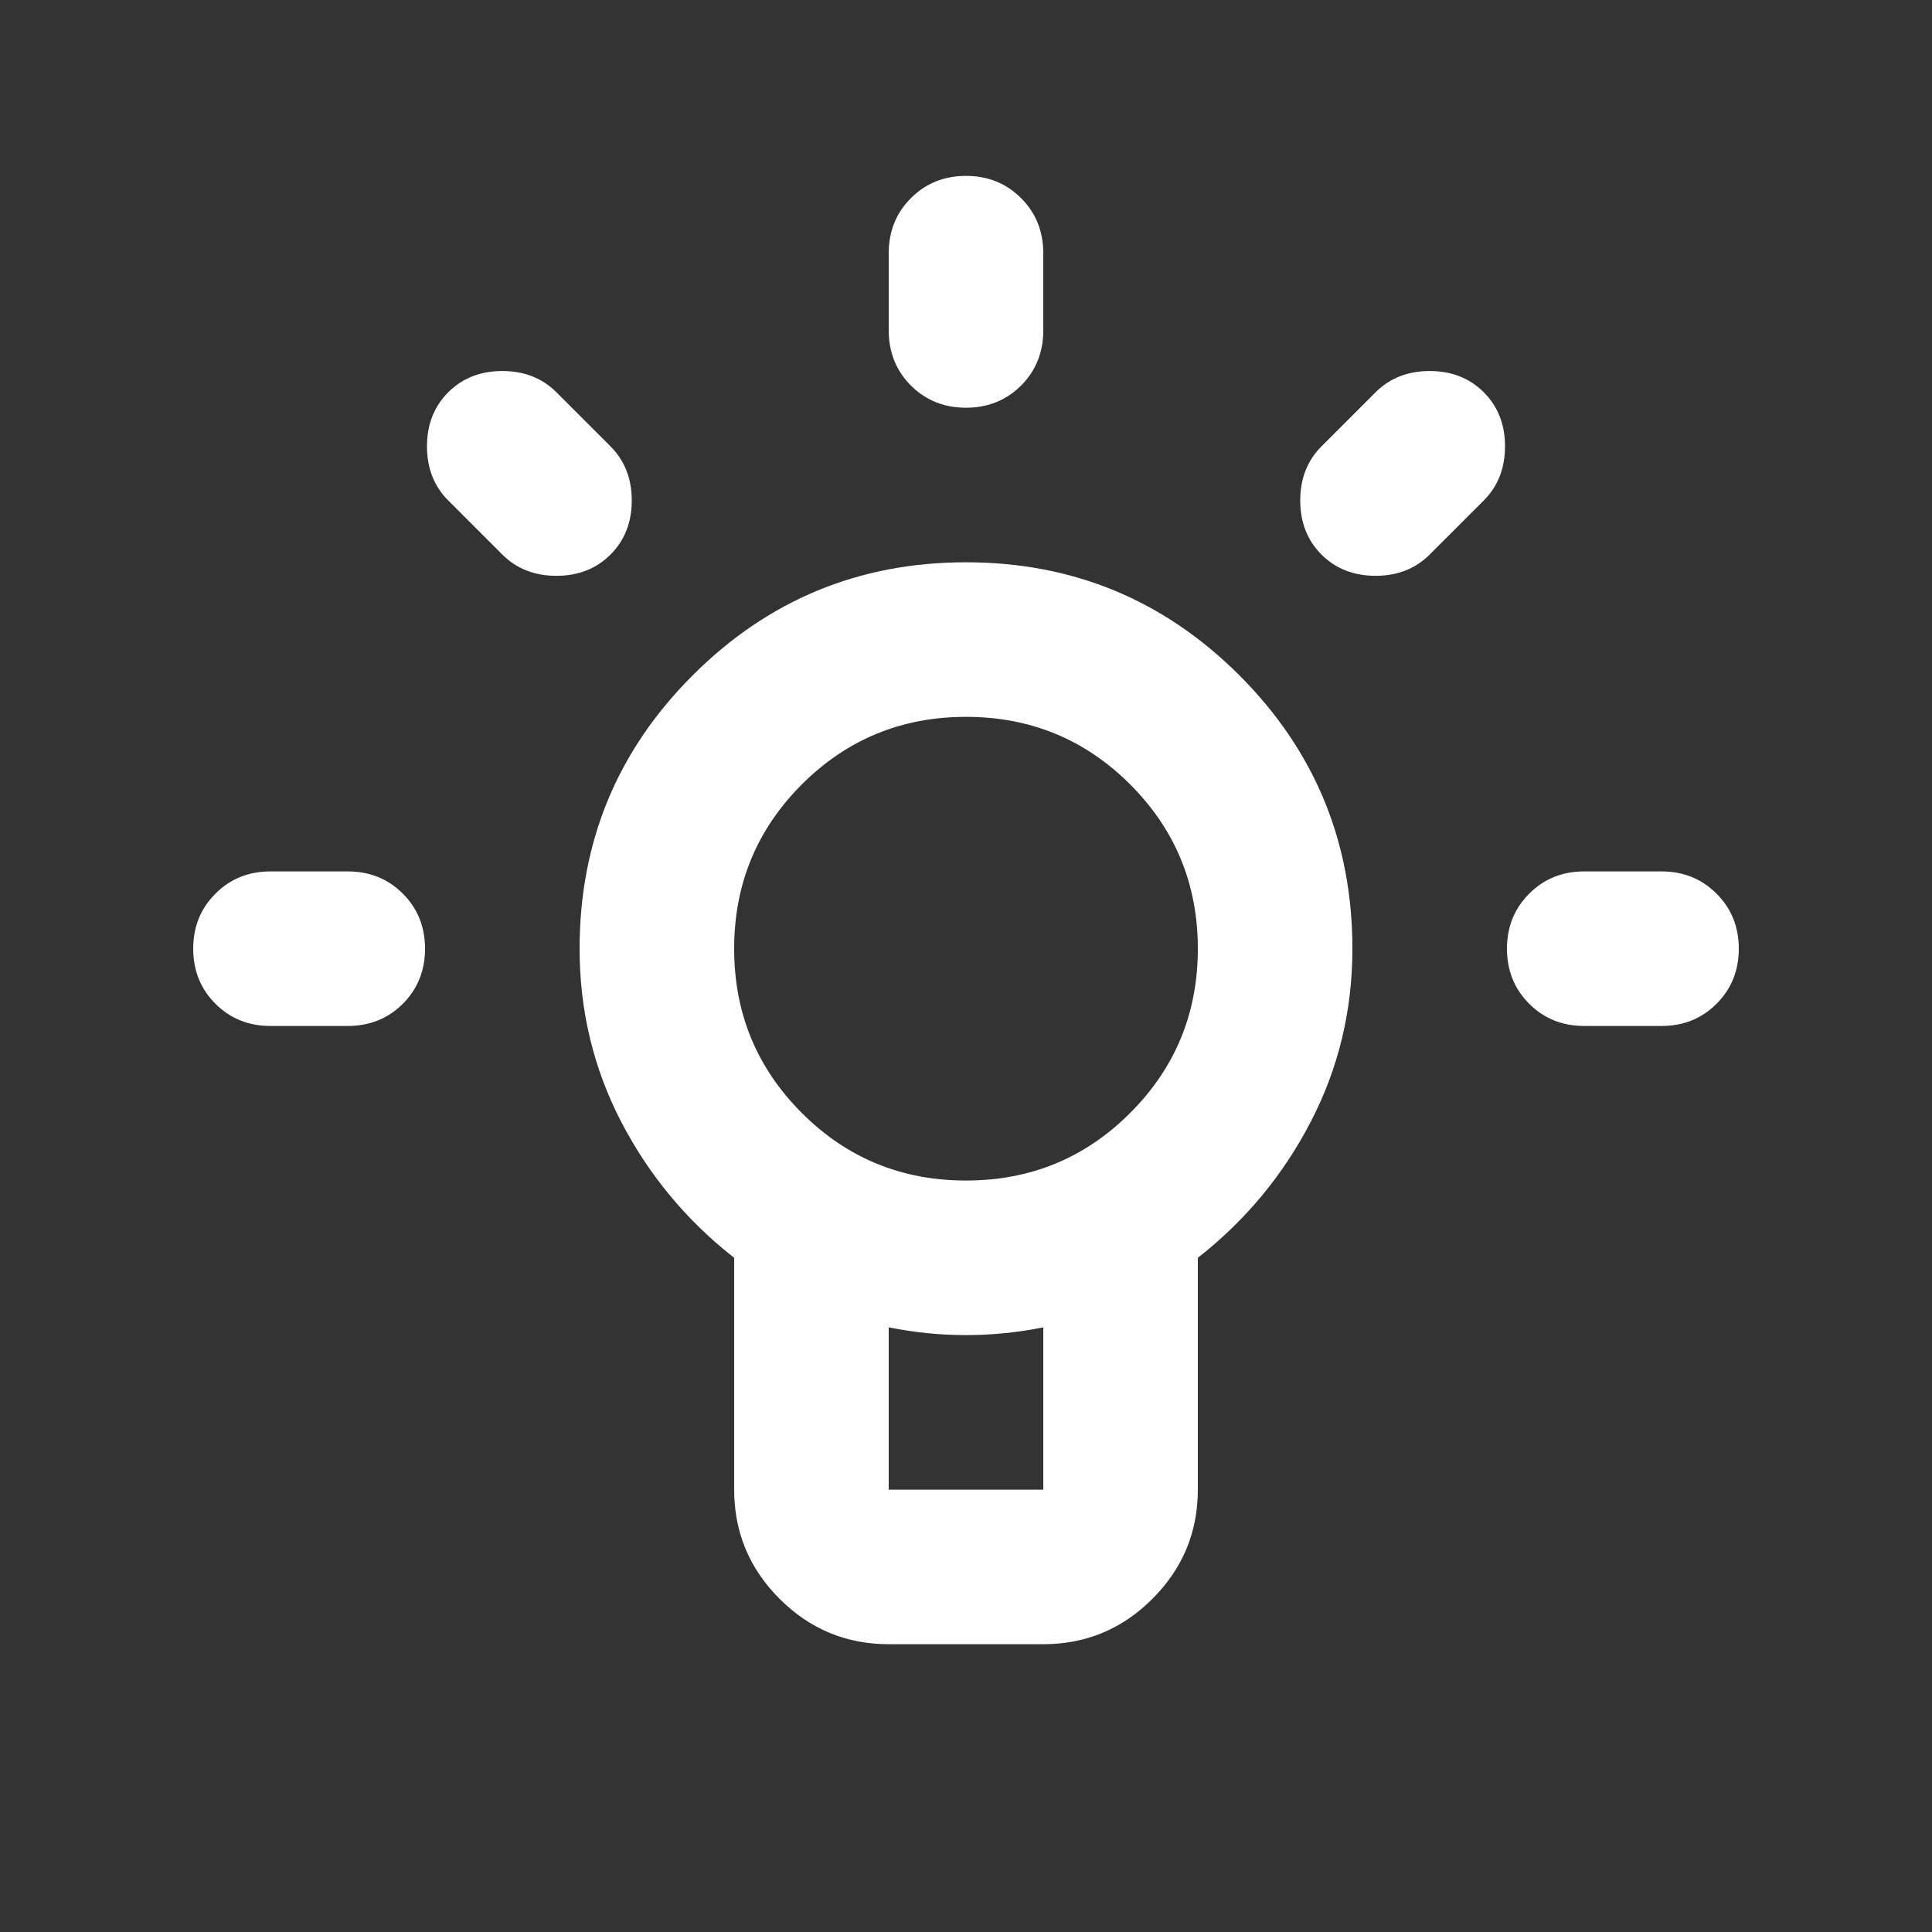<svg width="25" height="25" viewBox="0 0 25 25" fill="none" xmlns="http://www.w3.org/2000/svg">
<rect x="0" y="0" width="25" height="25" fill="#333333" stroke="none"/>
<path d="M13.5 3.276L13.5 4.276C13.5 4.559 13.404 4.797 13.213 4.989C13.021 5.18 12.783 5.276 12.5 5.276C12.217 5.276 11.979 5.18 11.787 4.989C11.596 4.797 11.5 4.559 11.5 4.276L11.5 3.276C11.5 2.993 11.596 2.755 11.787 2.564C11.979 2.372 12.217 2.276 12.5 2.276C12.783 2.276 13.021 2.372 13.213 2.564C13.404 2.755 13.5 2.993 13.5 3.276ZM21.5 13.276L20.5 13.276C20.217 13.276 19.979 13.18 19.788 12.989C19.596 12.797 19.5 12.559 19.5 12.276C19.5 11.993 19.596 11.755 19.788 11.564C19.979 11.372 20.217 11.276 20.5 11.276L21.5 11.276C21.783 11.276 22.021 11.372 22.212 11.564C22.404 11.755 22.5 11.993 22.5 12.276C22.5 12.559 22.404 12.797 22.212 12.989C22.021 13.18 21.783 13.276 21.5 13.276ZM4.5 13.276L3.5 13.276C3.217 13.276 2.979 13.18 2.788 12.989C2.596 12.797 2.5 12.559 2.5 12.276C2.5 11.993 2.596 11.755 2.788 11.564C2.979 11.372 3.217 11.276 3.5 11.276L4.5 11.276C4.783 11.276 5.021 11.372 5.213 11.564C5.404 11.755 5.5 11.993 5.5 12.276C5.5 12.559 5.404 12.797 5.213 12.989C5.021 13.18 4.783 13.276 4.5 13.276ZM7.2 5.076L7.9 5.776C8.083 5.959 8.175 6.193 8.175 6.476C8.175 6.759 8.083 6.993 7.9 7.176C7.717 7.359 7.483 7.451 7.2 7.451C6.917 7.451 6.683 7.359 6.5 7.176L5.8 6.476C5.617 6.293 5.525 6.059 5.525 5.776C5.525 5.493 5.617 5.259 5.8 5.076C5.983 4.893 6.217 4.801 6.5 4.801C6.783 4.801 7.017 4.893 7.2 5.076ZM19.2 6.476L18.5 7.176C18.317 7.359 18.083 7.451 17.8 7.451C17.517 7.451 17.283 7.359 17.1 7.176C16.917 6.993 16.825 6.759 16.825 6.476C16.825 6.193 16.917 5.959 17.1 5.776L17.8 5.076C17.983 4.893 18.217 4.801 18.5 4.801C18.783 4.801 19.017 4.893 19.2 5.076C19.383 5.259 19.475 5.493 19.475 5.776C19.475 6.059 19.383 6.293 19.2 6.476ZM12.5 7.276C13.883 7.276 15.062 7.764 16.038 8.739C17.012 9.714 17.5 10.893 17.5 12.276C17.5 13.076 17.321 13.822 16.962 14.514C16.604 15.205 16.117 15.793 15.5 16.276L15.5 19.276C15.5 19.826 15.304 20.297 14.912 20.689C14.521 21.08 14.05 21.276 13.5 21.276L11.5 21.276C10.95 21.276 10.479 21.08 10.088 20.689C9.696 20.297 9.5 19.826 9.5 19.276L9.5 16.276C8.883 15.793 8.396 15.205 8.037 14.514C7.679 13.822 7.5 13.076 7.5 12.276C7.5 10.893 7.987 9.714 8.963 8.739C9.938 7.764 11.117 7.276 12.5 7.276ZM13.5 17.176C13.333 17.209 13.167 17.235 13 17.251C12.833 17.268 12.667 17.276 12.5 17.276C12.333 17.276 12.167 17.268 12 17.251C11.833 17.235 11.667 17.209 11.5 17.176L11.5 19.276L13.5 19.276L13.5 17.176ZM12.5 9.276C11.667 9.276 10.958 9.568 10.375 10.151C9.792 10.735 9.5 11.443 9.5 12.276C9.5 13.11 9.792 13.818 10.375 14.401C10.958 14.985 11.667 15.276 12.5 15.276C13.333 15.276 14.042 14.985 14.625 14.401C15.208 13.818 15.5 13.11 15.5 12.276C15.5 11.443 15.208 10.735 14.625 10.151C14.042 9.568 13.333 9.276 12.5 9.276Z" fill="white"/>
</svg>
